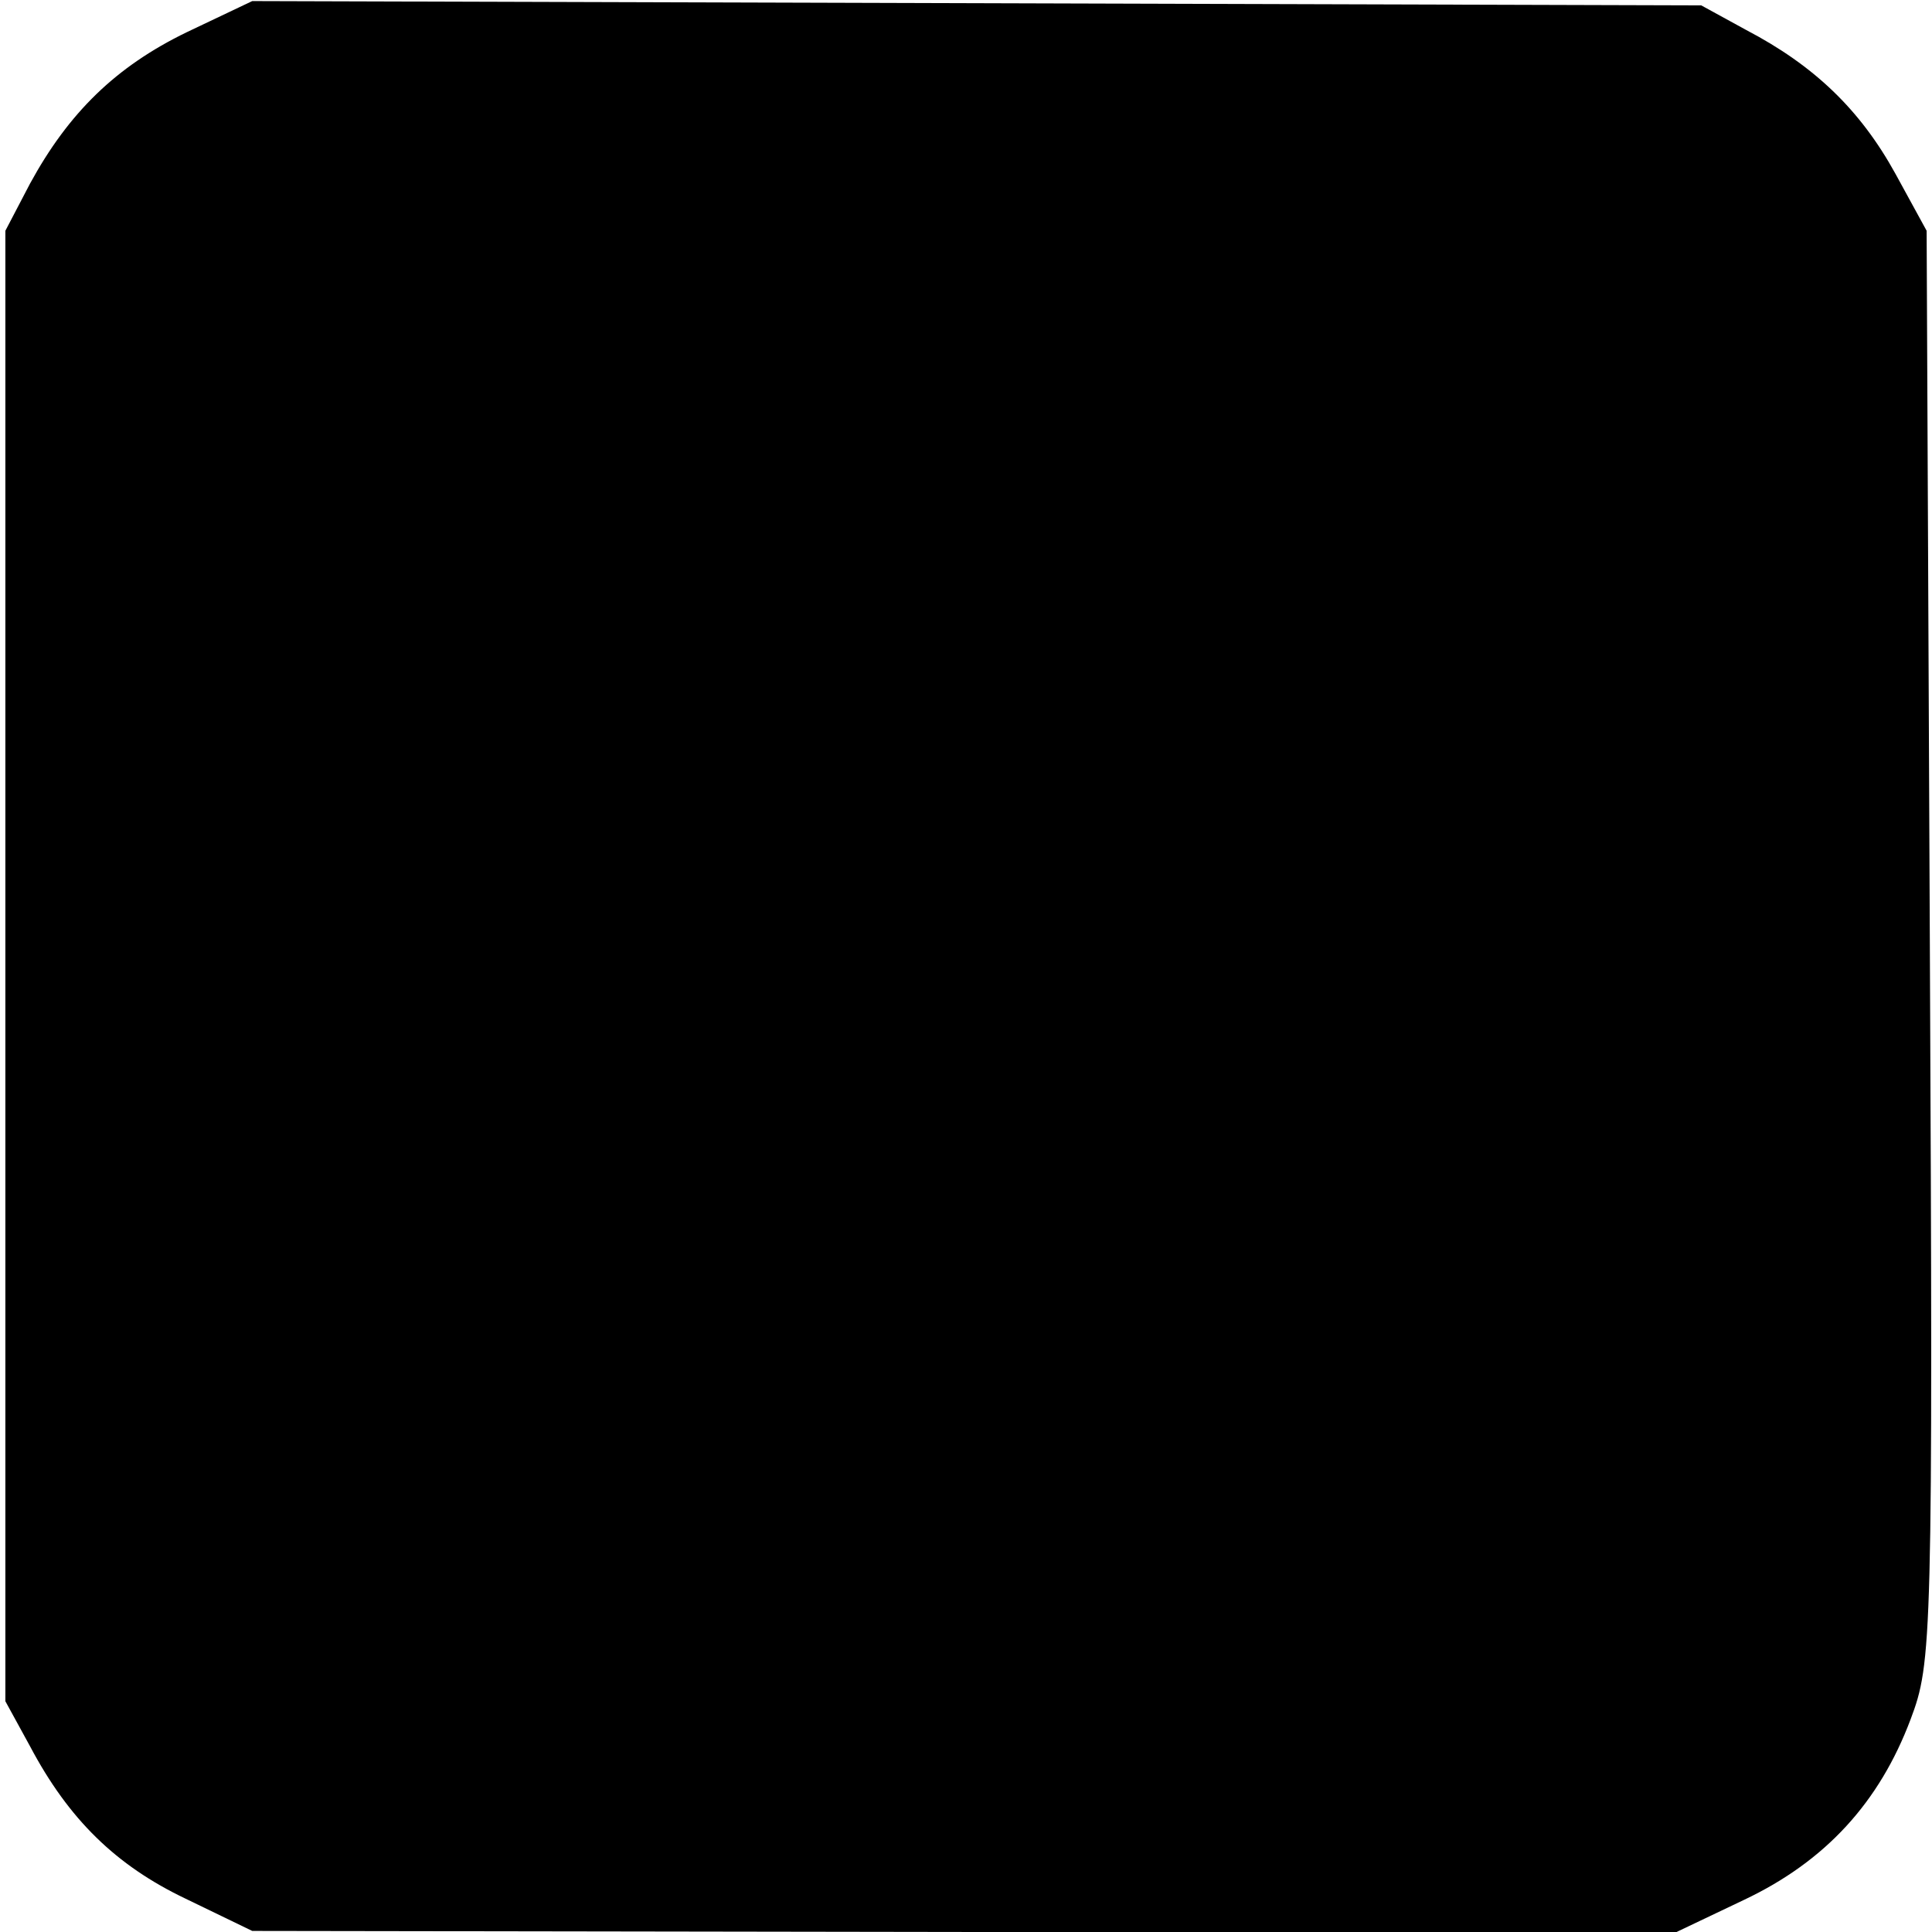 <?xml version="1.0" standalone="no"?>
<!DOCTYPE svg PUBLIC "-//W3C//DTD SVG 20010904//EN"
 "http://www.w3.org/TR/2001/REC-SVG-20010904/DTD/svg10.dtd">
<svg version="1.0" xmlns="http://www.w3.org/2000/svg"
 width="180pt" height="180pt" viewBox="0 0 180 180"
 preserveAspectRatio="xMidYMid meet">
<g transform="translate(0,180) scale(0.1,-0.1)"
fill="#000000" stroke="none">
<path d="M174 1770 c-66 -32 -110 -75 -146 -141 l-23 -44 0 -685 0 -685 23
-42 c36 -68 80 -111 145 -142 l62 -30 663 -1 664 0 63 30 c76 36 126 91 155
168 20 53 21 71 18 721 l-3 666 -29 53 c-33 60 -76 101 -139 134 l-42 23 -675
2 -675 2 -61 -29z"/>
</g>
</svg>
